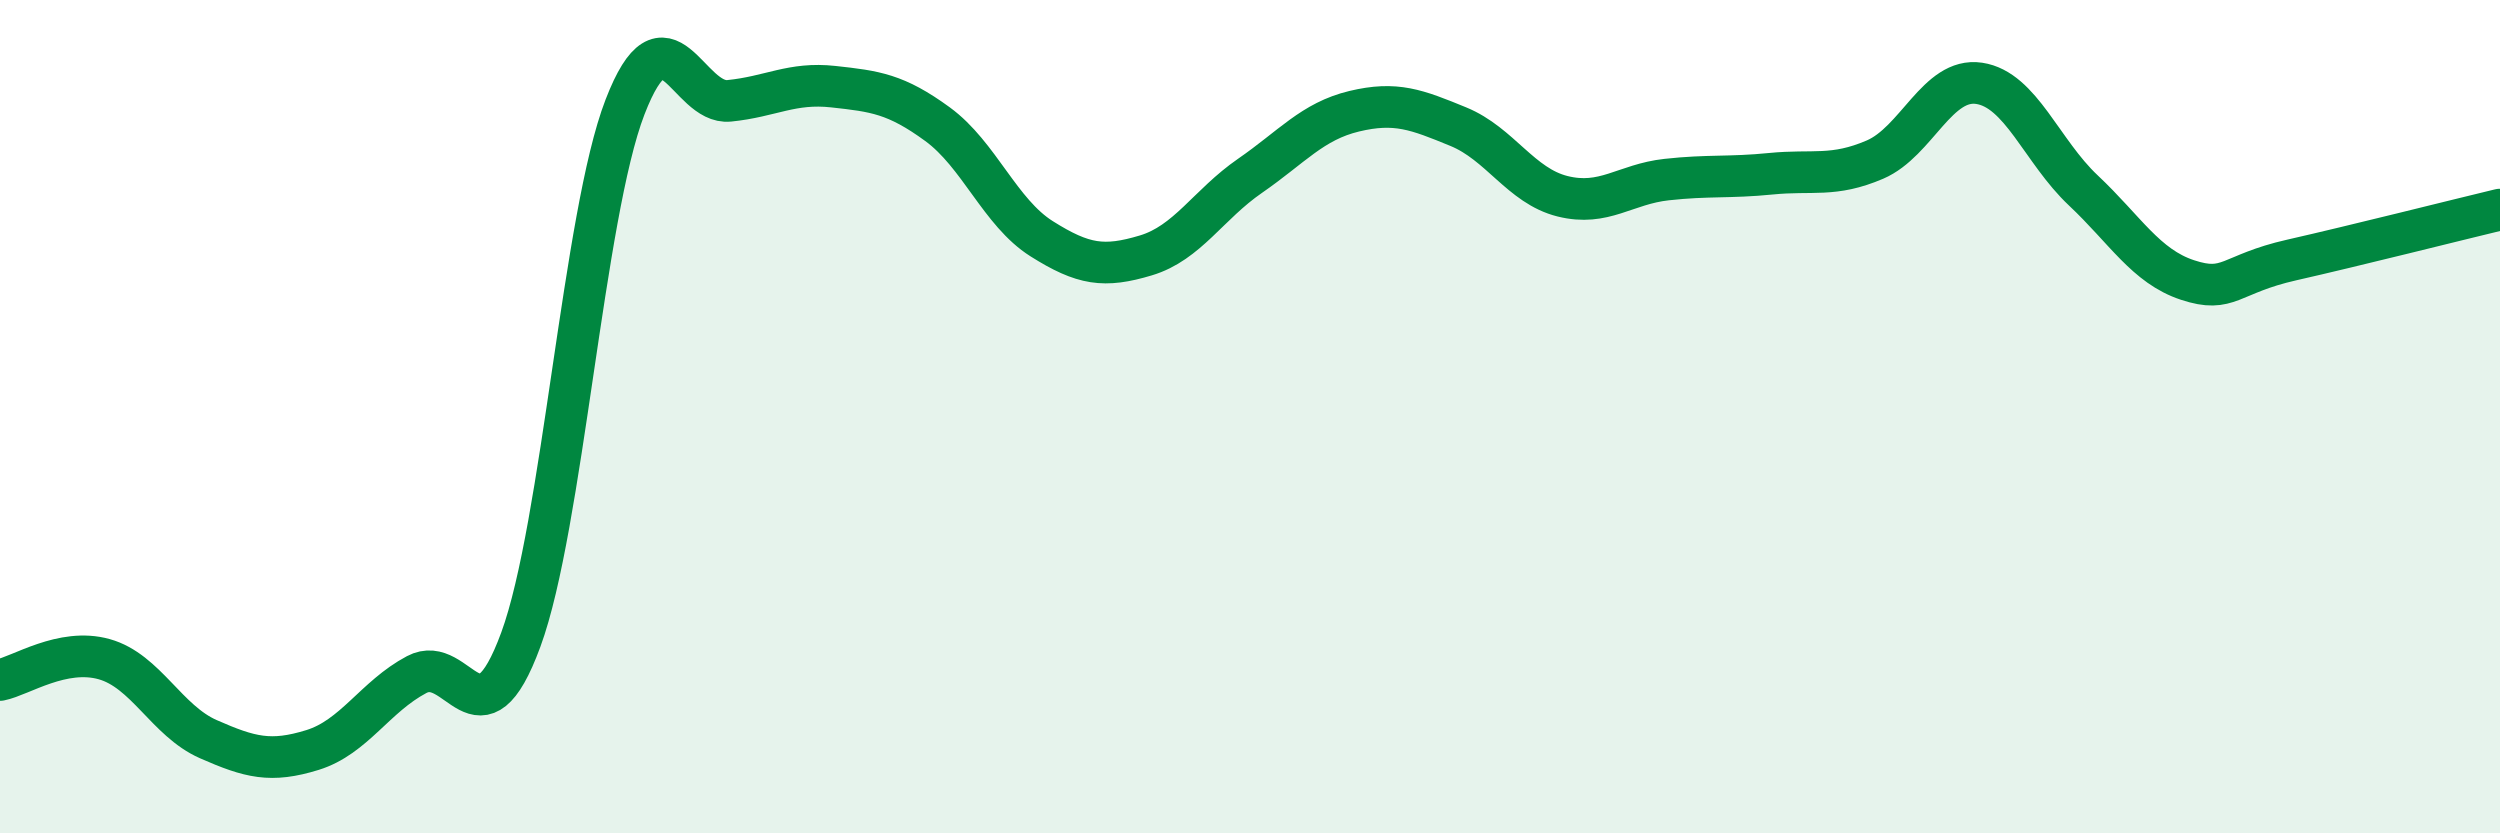 
    <svg width="60" height="20" viewBox="0 0 60 20" xmlns="http://www.w3.org/2000/svg">
      <path
        d="M 0,16.32 C 0.5,16.22 1.5,15.54 2.5,15.82 C 3.5,16.1 4,17.3 5,17.74 C 6,18.18 6.5,18.31 7.5,18 C 8.5,17.69 9,16.72 10,16.19 C 11,15.66 11.5,18.07 12.5,15.35 C 13.5,12.63 14,5.16 15,2.57 C 16,-0.02 16.5,2.52 17.5,2.42 C 18.5,2.32 19,1.97 20,2.08 C 21,2.19 21.5,2.25 22.5,2.98 C 23.5,3.71 24,5.1 25,5.73 C 26,6.36 26.5,6.43 27.5,6.13 C 28.5,5.83 29,4.91 30,4.22 C 31,3.53 31.5,2.91 32.5,2.67 C 33.5,2.43 34,2.63 35,3.04 C 36,3.45 36.5,4.46 37.5,4.71 C 38.5,4.96 39,4.42 40,4.31 C 41,4.2 41.5,4.27 42.5,4.17 C 43.5,4.07 44,4.26 45,3.83 C 46,3.4 46.5,1.85 47.5,2 C 48.5,2.15 49,3.63 50,4.57 C 51,5.51 51.5,6.39 52.5,6.72 C 53.5,7.05 53.5,6.58 55,6.24 C 56.5,5.9 59,5.27 60,5.03L60 20L0 20Z"
        fill="#008740"
        opacity="0.1"
        stroke-linecap="round"
        stroke-linejoin="round"
      />
      <path
        d="M 0,16.32 C 0.5,16.22 1.5,15.54 2.5,15.82 C 3.5,16.1 4,17.3 5,17.74 C 6,18.18 6.5,18.31 7.5,18 C 8.5,17.69 9,16.72 10,16.19 C 11,15.66 11.5,18.07 12.5,15.35 C 13.5,12.63 14,5.16 15,2.57 C 16,-0.02 16.5,2.52 17.5,2.42 C 18.5,2.32 19,1.97 20,2.08 C 21,2.19 21.5,2.25 22.5,2.98 C 23.5,3.71 24,5.1 25,5.73 C 26,6.36 26.5,6.43 27.5,6.13 C 28.5,5.83 29,4.91 30,4.22 C 31,3.53 31.5,2.91 32.5,2.67 C 33.5,2.43 34,2.63 35,3.04 C 36,3.45 36.5,4.46 37.5,4.71 C 38.5,4.96 39,4.42 40,4.31 C 41,4.2 41.5,4.27 42.5,4.17 C 43.5,4.07 44,4.26 45,3.83 C 46,3.4 46.5,1.85 47.5,2 C 48.5,2.15 49,3.63 50,4.57 C 51,5.51 51.5,6.39 52.5,6.72 C 53.5,7.05 53.5,6.58 55,6.24 C 56.5,5.9 59,5.27 60,5.03"
        stroke="#008740"
        stroke-width="1"
        fill="none"
        stroke-linecap="round"
        stroke-linejoin="round"
      />
    </svg>
  